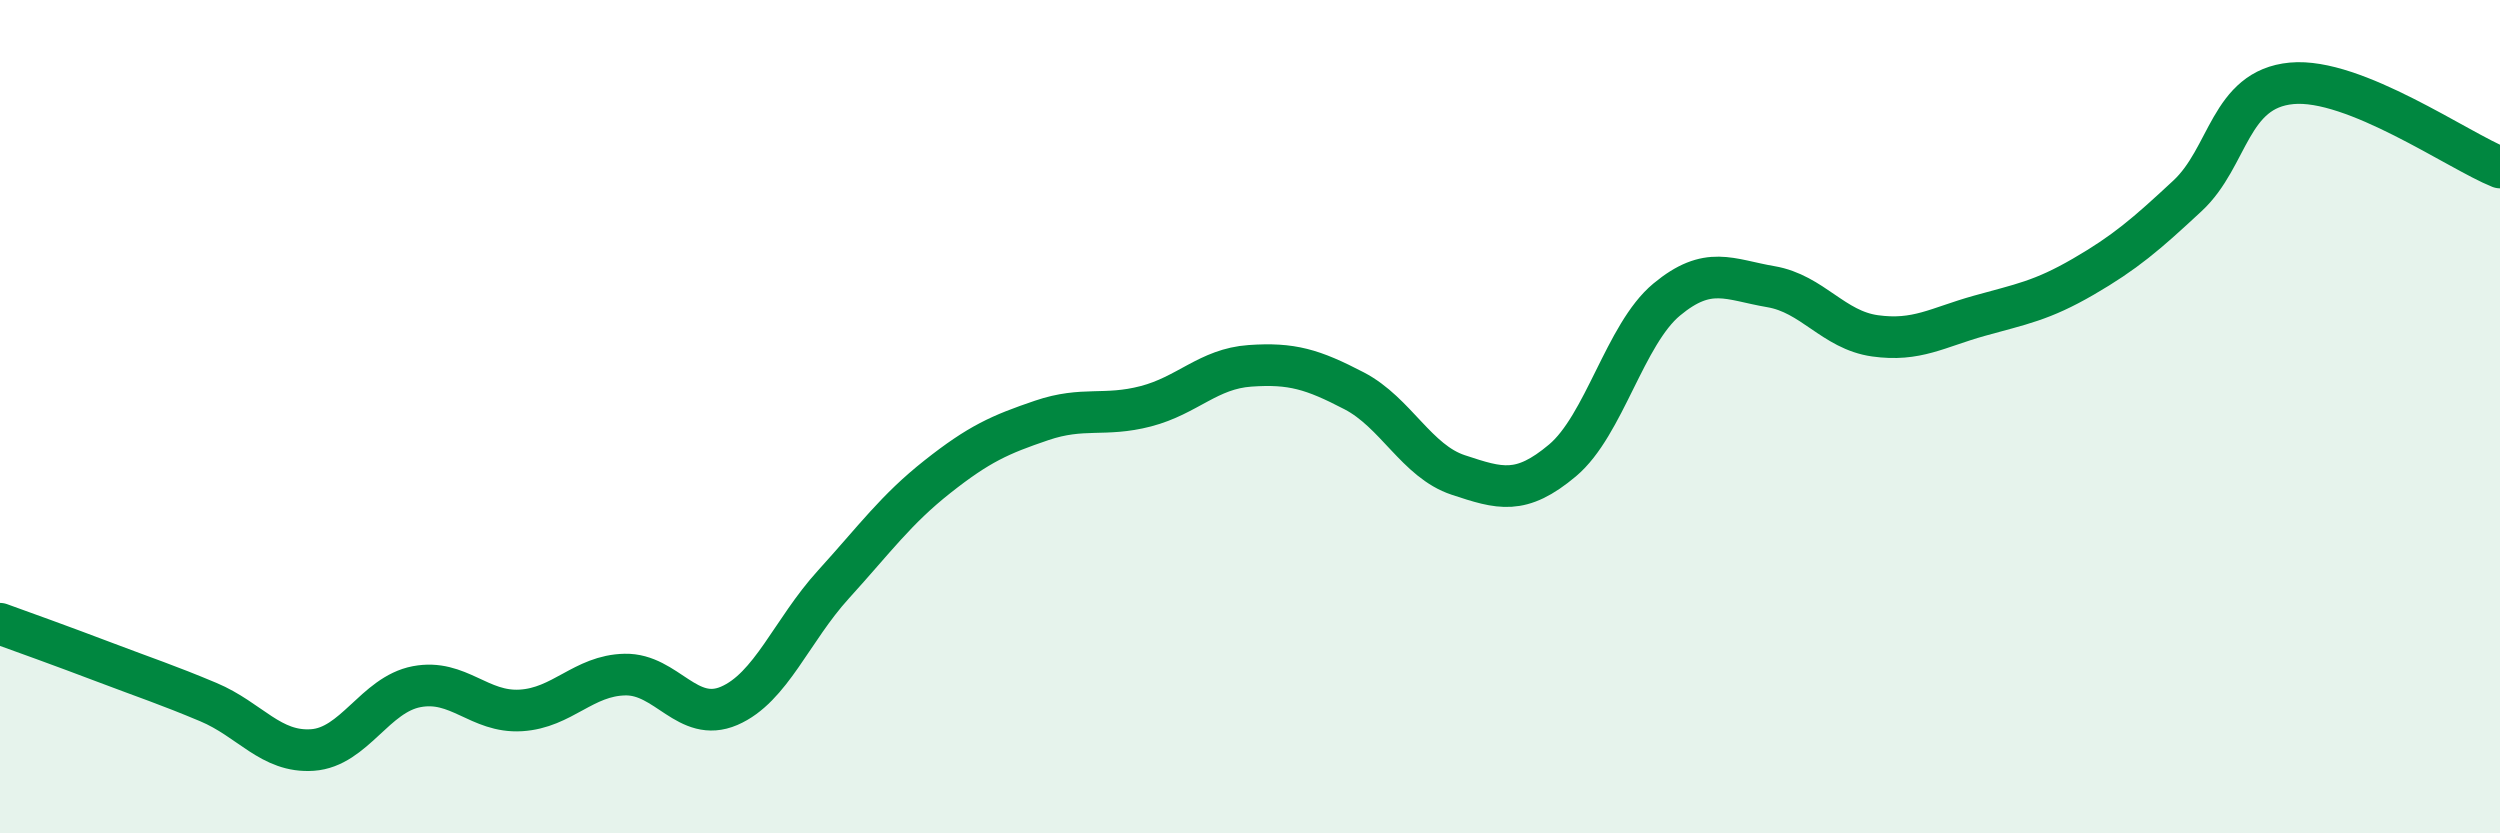 
    <svg width="60" height="20" viewBox="0 0 60 20" xmlns="http://www.w3.org/2000/svg">
      <path
        d="M 0,14.97 C 0.5,15.15 1.5,15.51 2.5,15.89 C 3.5,16.27 4,16.43 5,16.85 C 6,17.27 6.5,18.07 7.5,18 C 8.5,17.93 9,16.67 10,16.48 C 11,16.29 11.5,17.11 12.5,17.05 C 13.5,16.99 14,16.21 15,16.19 C 16,16.17 16.5,17.37 17.5,16.94 C 18.5,16.51 19,15.13 20,14.03 C 21,12.93 21.5,12.23 22.5,11.44 C 23.5,10.65 24,10.43 25,10.09 C 26,9.75 26.5,10.01 27.5,9.75 C 28.5,9.49 29,8.85 30,8.78 C 31,8.71 31.5,8.86 32.5,9.38 C 33.5,9.9 34,11.07 35,11.4 C 36,11.73 36.5,11.89 37.5,11.05 C 38.5,10.21 39,8.02 40,7.19 C 41,6.36 41.5,6.71 42.5,6.88 C 43.5,7.05 44,7.92 45,8.06 C 46,8.2 46.5,7.86 47.5,7.58 C 48.5,7.3 49,7.22 50,6.64 C 51,6.06 51.5,5.63 52.5,4.7 C 53.5,3.77 53.5,2.14 55,2 C 56.5,1.86 59,3.62 60,4.02L60 20L0 20Z"
        fill="#008740"
        opacity="0.1"
        stroke-linecap="round"
        stroke-linejoin="round"
      />
      <path
        d="M 0,14.97 C 0.5,15.15 1.5,15.51 2.5,15.89 C 3.5,16.27 4,16.43 5,16.85 C 6,17.27 6.5,18.07 7.5,18 C 8.5,17.93 9,16.67 10,16.48 C 11,16.29 11.5,17.11 12.5,17.05 C 13.5,16.99 14,16.21 15,16.19 C 16,16.17 16.5,17.37 17.5,16.94 C 18.5,16.51 19,15.13 20,14.03 C 21,12.93 21.5,12.23 22.5,11.44 C 23.5,10.65 24,10.43 25,10.09 C 26,9.75 26.5,10.01 27.5,9.75 C 28.5,9.49 29,8.85 30,8.78 C 31,8.71 31.5,8.86 32.5,9.38 C 33.5,9.9 34,11.07 35,11.4 C 36,11.73 36.5,11.89 37.5,11.05 C 38.5,10.21 39,8.02 40,7.19 C 41,6.36 41.5,6.71 42.5,6.88 C 43.5,7.05 44,7.92 45,8.06 C 46,8.2 46.5,7.86 47.5,7.58 C 48.5,7.3 49,7.22 50,6.64 C 51,6.06 51.5,5.63 52.5,4.7 C 53.5,3.77 53.5,2.14 55,2 C 56.5,1.86 59,3.62 60,4.02"
        stroke="#008740"
        stroke-width="1"
        fill="none"
        stroke-linecap="round"
        stroke-linejoin="round"
      />
    </svg>
  
